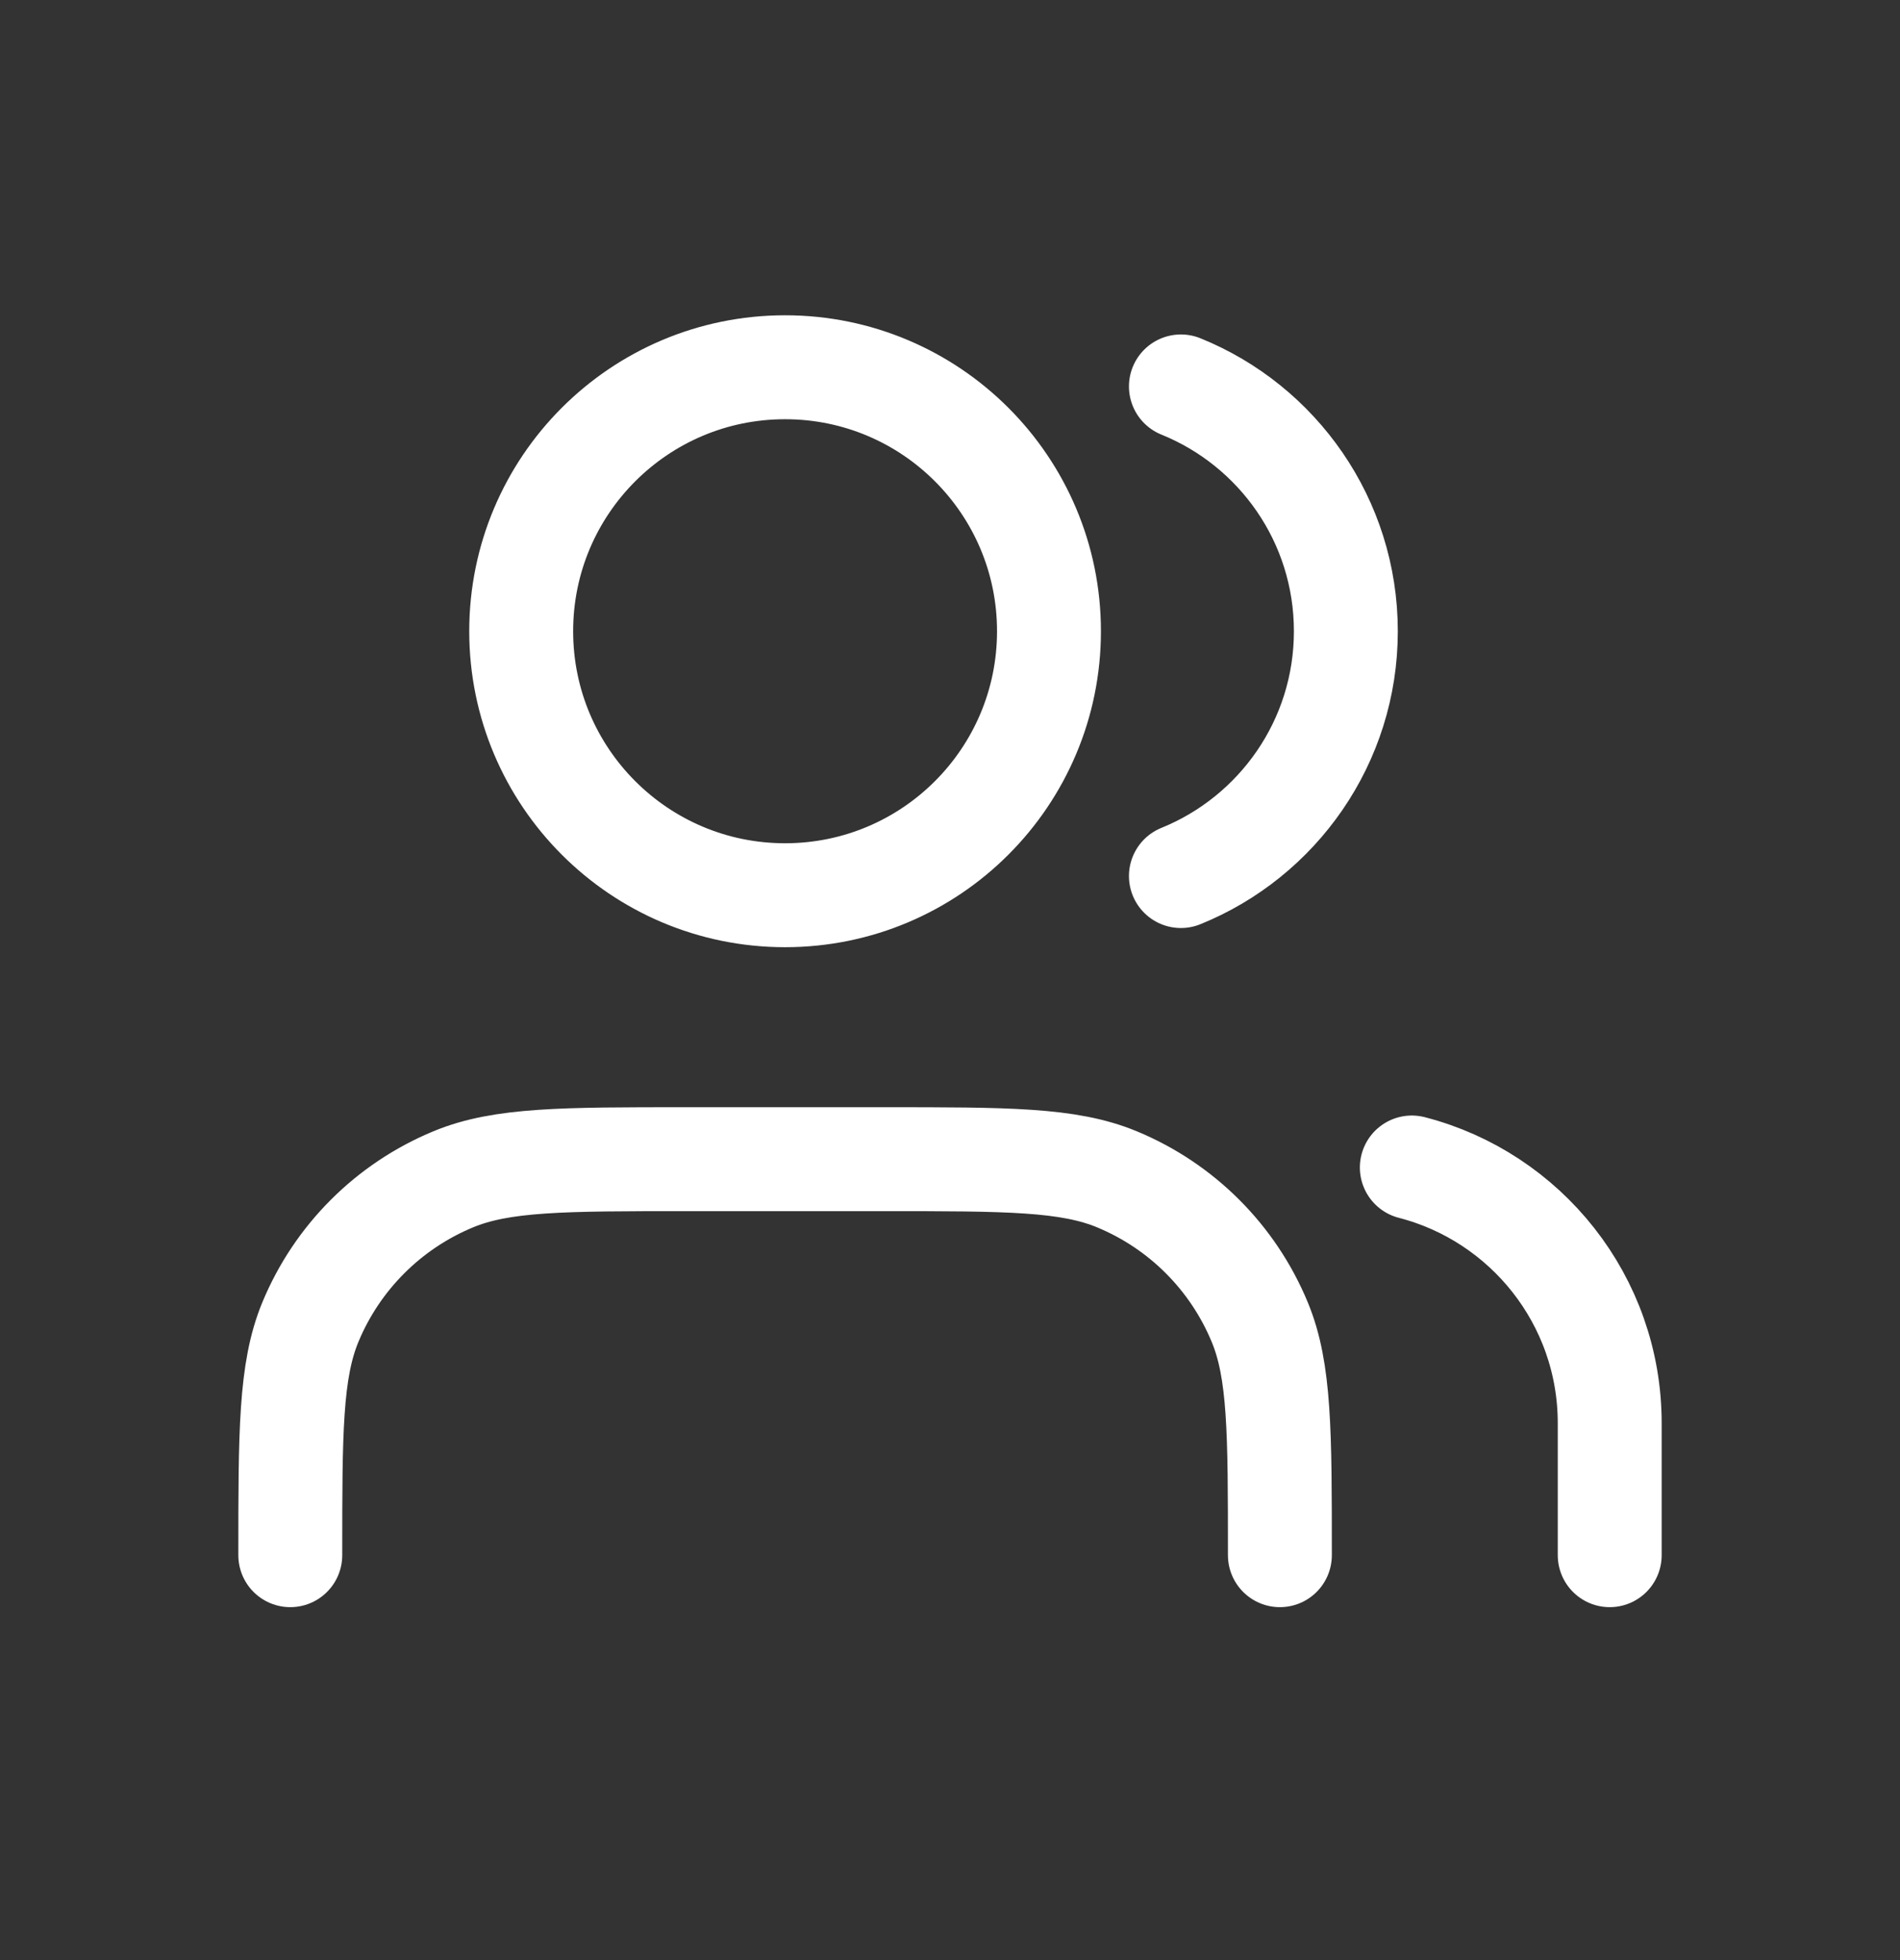 <svg width="32" height="33" viewBox="0 0 32 33" fill="none" xmlns="http://www.w3.org/2000/svg">
<rect x="0" y="0" width="32" height="33" fill="#333333" stroke="none"/>
<path d="M27.111 26.183V23.961C27.111 21.89 25.695 20.15 23.778 19.656M19.889 6.506C21.518 7.165 22.667 8.762 22.667 10.627C22.667 12.492 21.518 14.089 19.889 14.749M21.556 26.183C21.556 24.112 21.556 23.077 21.217 22.26C20.766 21.171 19.901 20.306 18.812 19.855C17.995 19.516 16.96 19.516 14.889 19.516H11.556C9.485 19.516 8.449 19.516 7.633 19.855C6.544 20.306 5.678 21.171 5.227 22.26C4.889 23.077 4.889 24.112 4.889 26.183M17.667 10.627C17.667 13.082 15.677 15.072 13.222 15.072C10.768 15.072 8.778 13.082 8.778 10.627C8.778 8.173 10.768 6.183 13.222 6.183C15.677 6.183 17.667 8.173 17.667 10.627Z" stroke="white" stroke-width="1.75" stroke-linecap="round" stroke-linejoin="round"/>
</svg>
